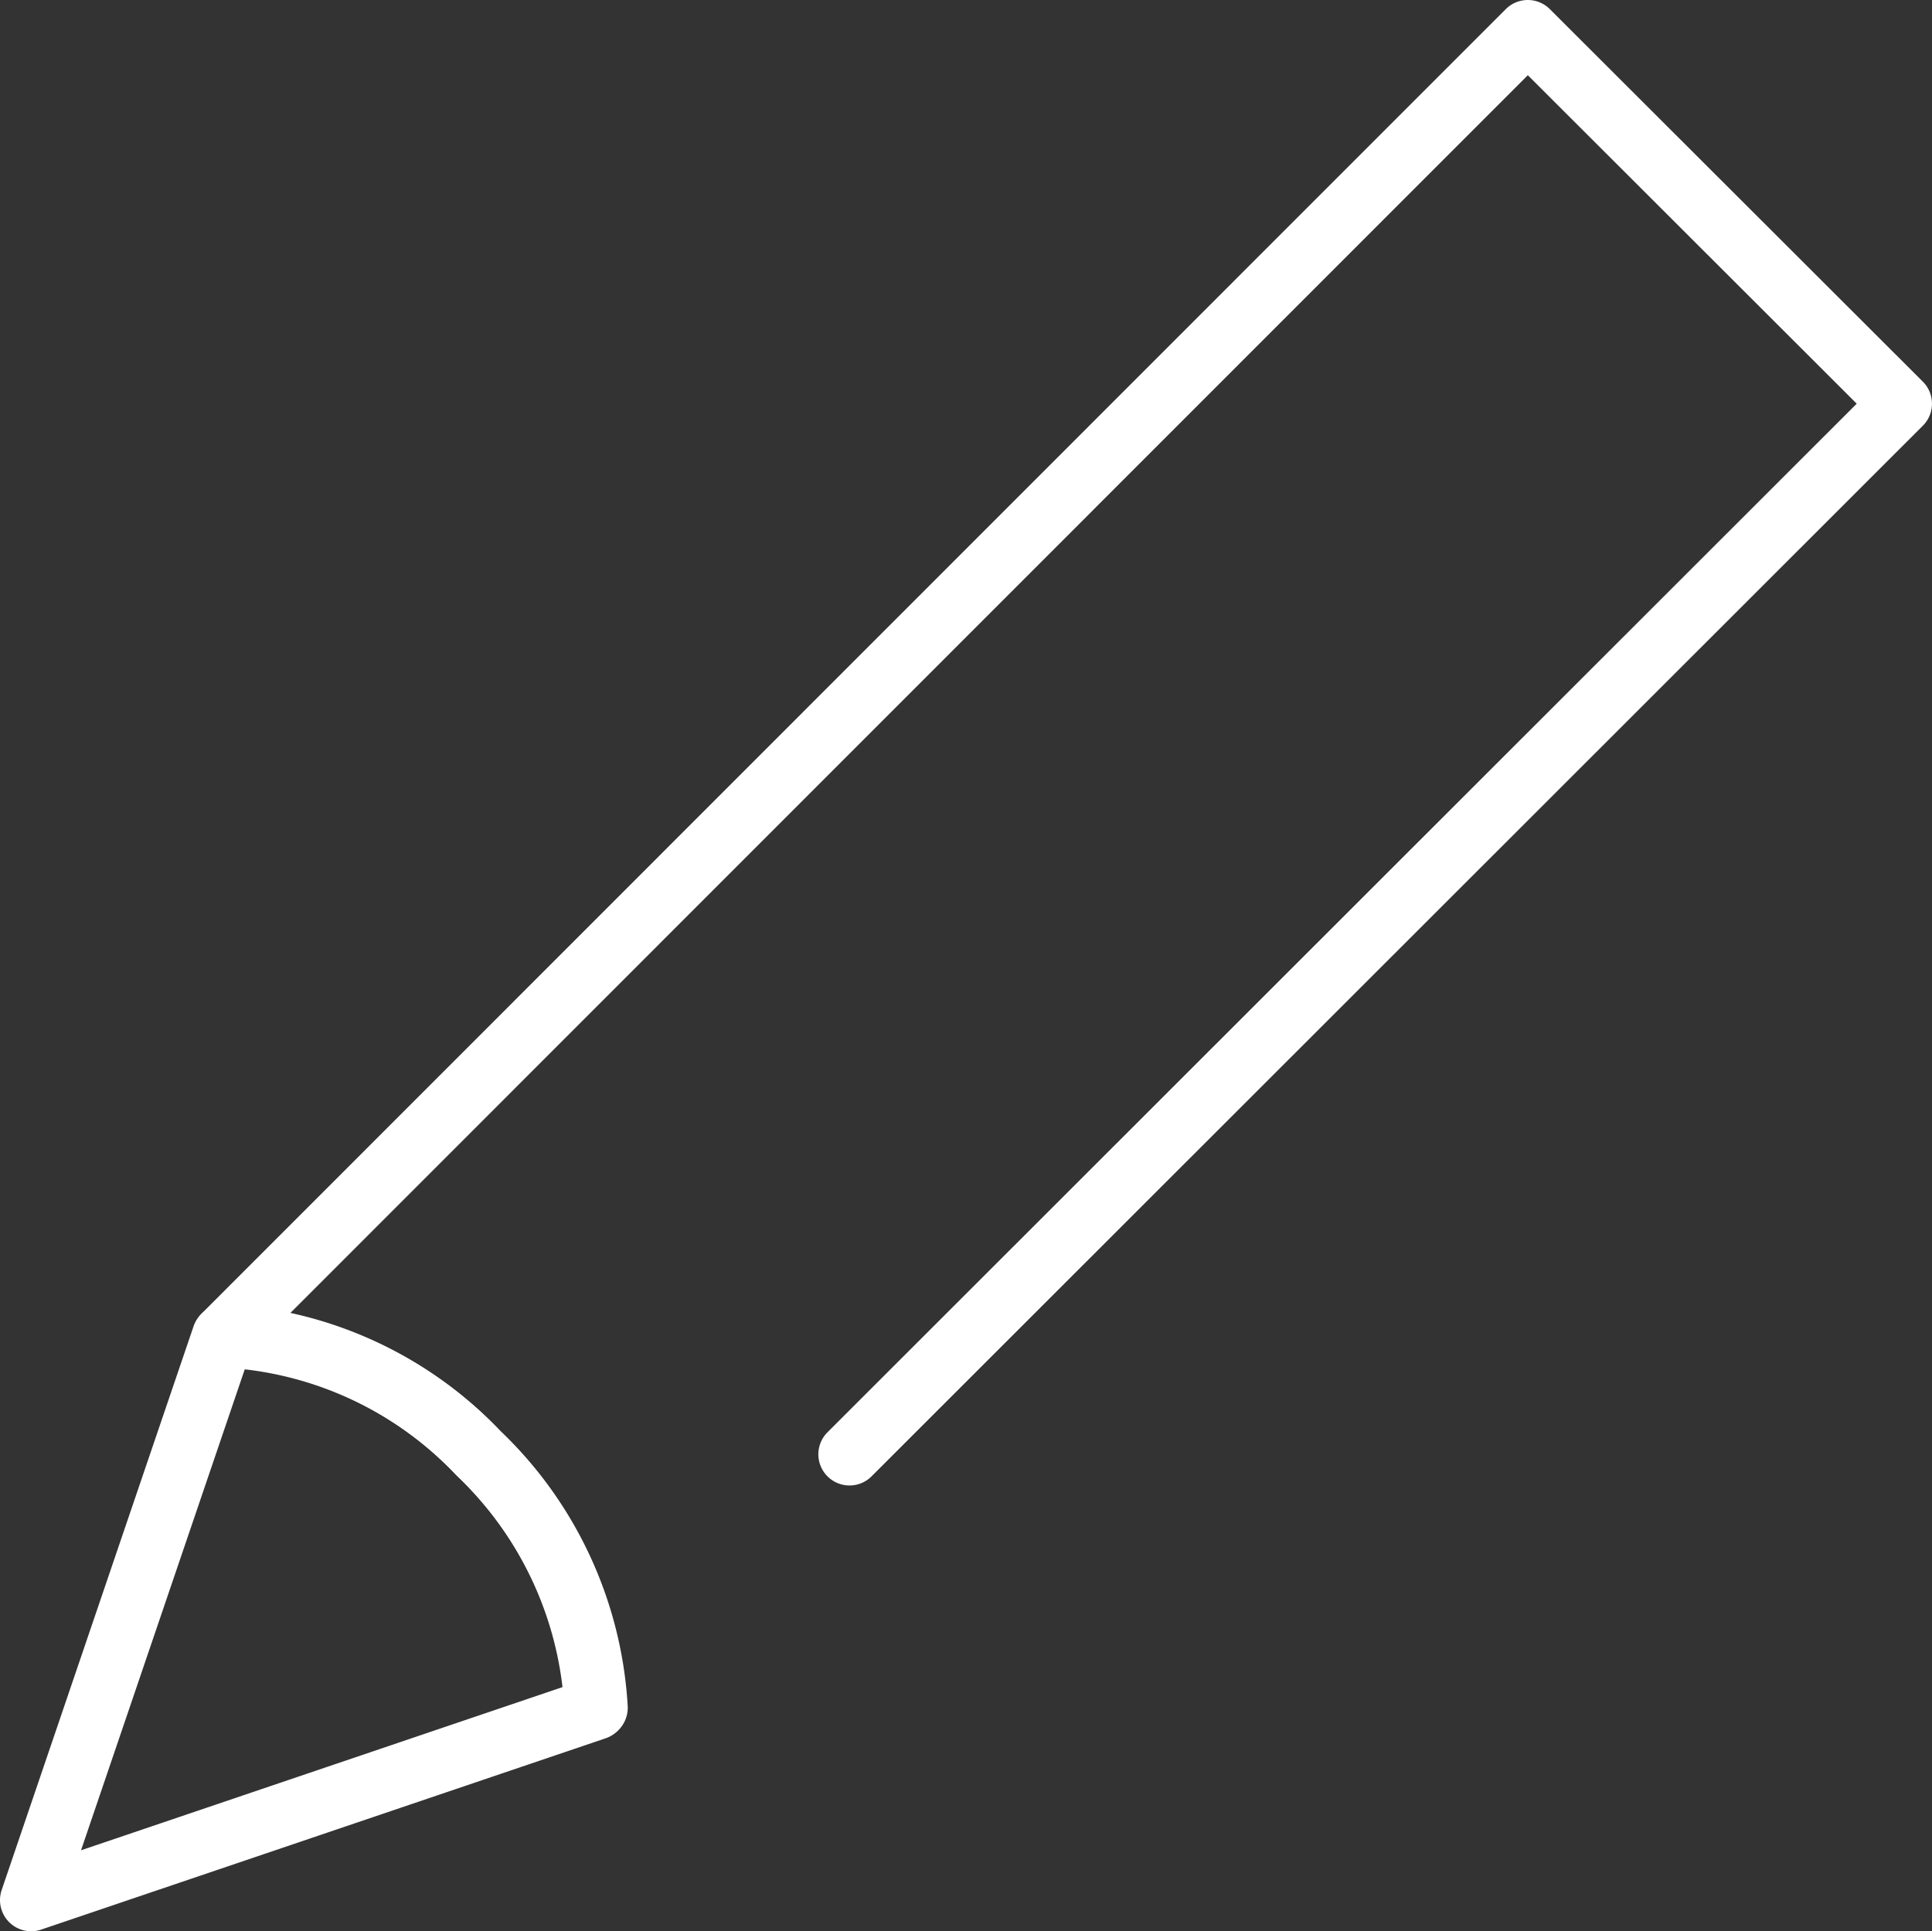 <svg xmlns="http://www.w3.org/2000/svg" width="62" height="61.983" viewBox="0 0 62 61.983"><rect x="0" y="0" width="62" height="61.983" fill="#333333" stroke="none"/><defs><style>.cls-1{fill:none;stroke:#fff;stroke-linecap:round;stroke-linejoin:round;stroke-width:2px}</style></defs><g id="_725_pe_h" transform="translate(-5.8 -5.93)"><path id="パス_87" d="M30.533 52.606l33.737-33.72L52.3 6.93 10.46 48.785a12.159 12.159 0 018.168 3.788 12.243 12.243 0 013.788 8.168" class="cls-1" transform="translate(2.529)"/><path id="パス_88" d="M24.912 43.656a12.159 12.159 0 00-3.754-8.2 12.074 12.074 0 00-8.2-3.754L6.8 49.795z" class="cls-1" transform="translate(0 17.118)"/></g></svg>